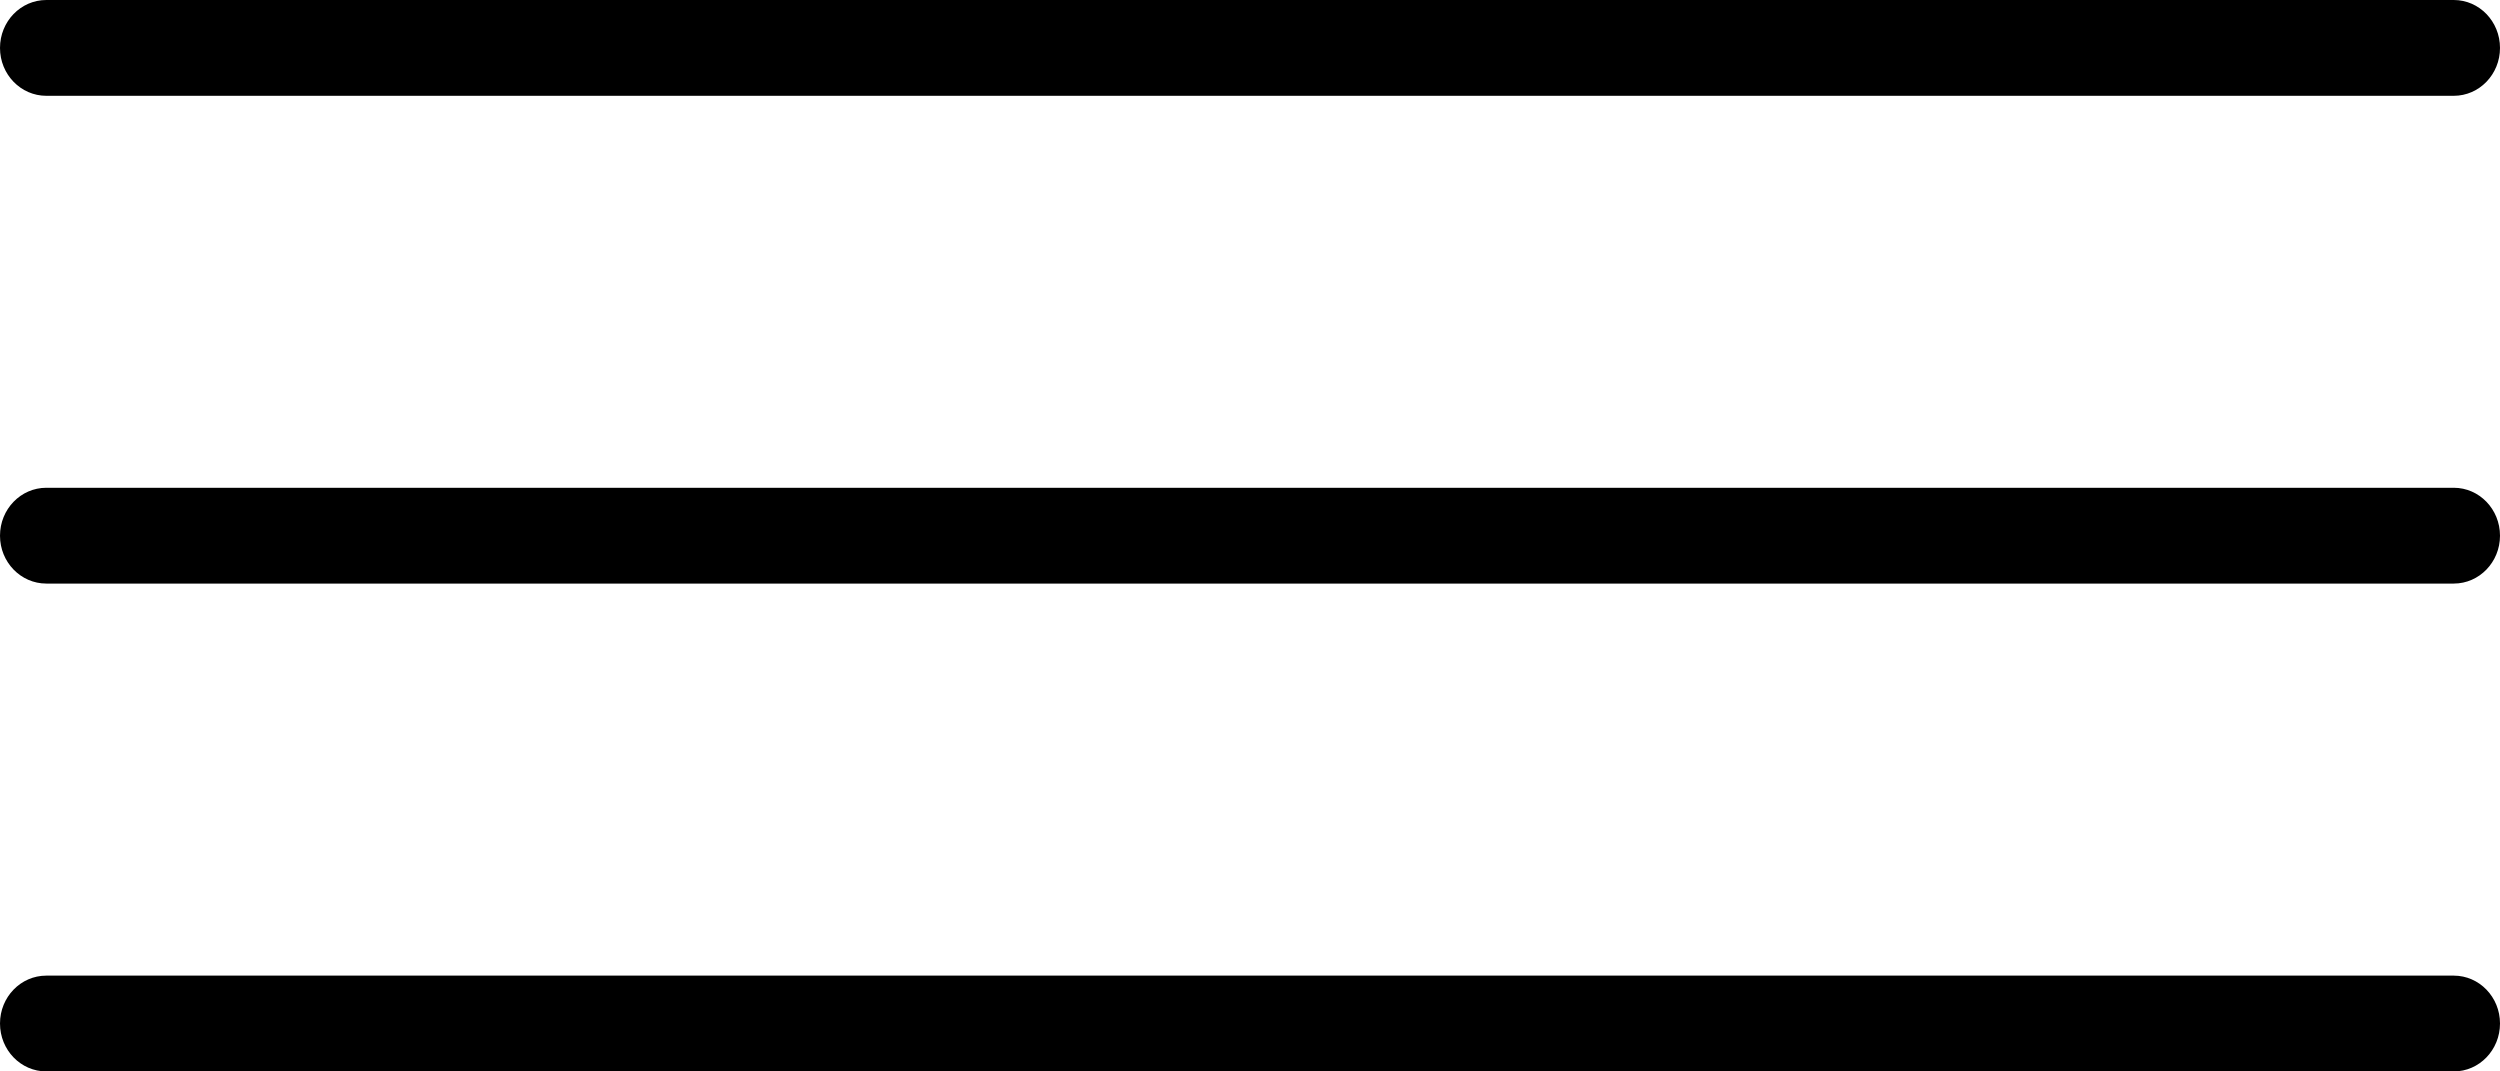 <?xml version="1.0" encoding="UTF-8"?> <svg xmlns="http://www.w3.org/2000/svg" width="28" height="12" viewBox="0 0 28 12" fill="none"><path fill-rule="evenodd" clip-rule="evenodd" d="M0 0.537C0 0.24 0.232 0 0.519 0H27.482C27.768 0 28 0.24 28 0.537C28 0.833 27.768 1.073 27.482 1.073H0.519C0.232 1.073 0 0.833 0 0.537ZM0 6C0 5.703 0.232 5.463 0.519 5.463H27.482C27.768 5.463 28 5.703 28 6C28 6.296 27.768 6.536 27.482 6.536H0.519C0.232 6.536 0 6.296 0 6ZM0.519 10.927C0.232 10.927 0 11.167 0 11.463C0 11.76 0.232 12 0.519 12H27.482C27.768 12 28 11.76 28 11.463C28 11.167 27.768 10.927 27.482 10.927H0.519Z" fill="black"></path></svg> 